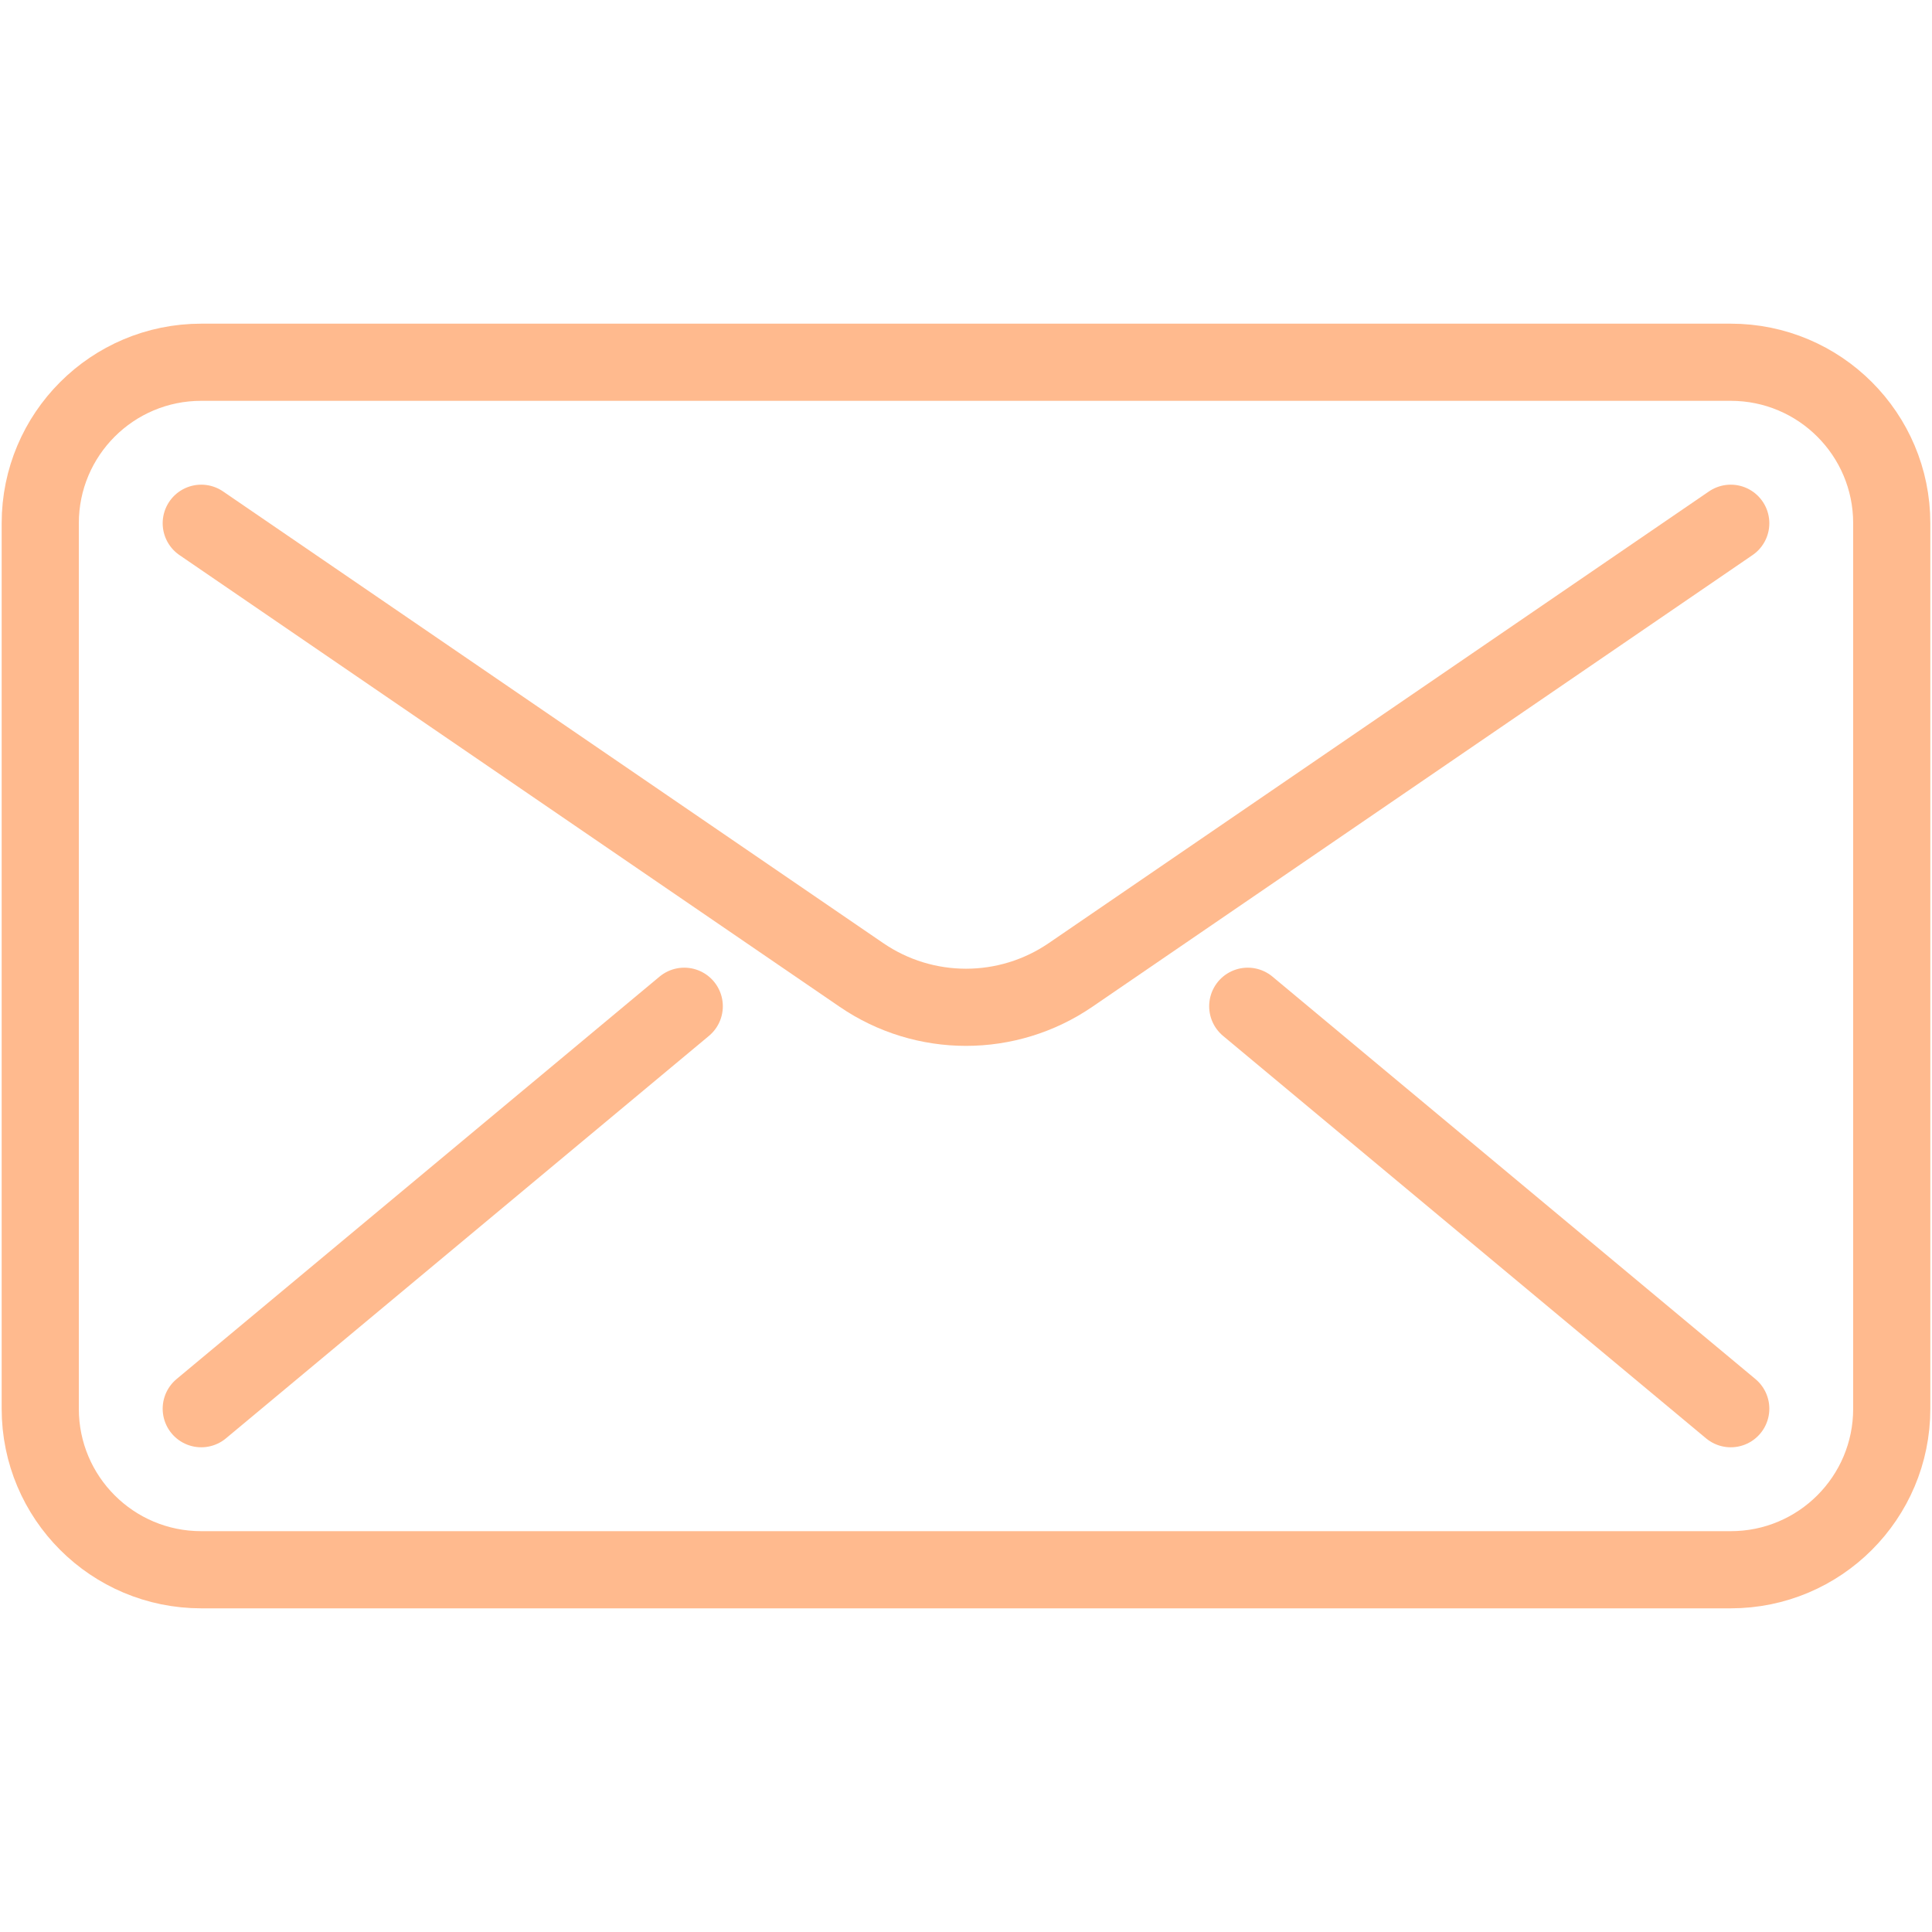 <svg width="48" height="48" viewBox="0 0 48 48" fill="none" xmlns="http://www.w3.org/2000/svg">
<path fill-rule="evenodd" clip-rule="evenodd" d="M43 39H5C2.79 39 1 37.21 1 35V13C1 10.79 2.79 9 5 9H43C45.21 9 47 10.79 47 13V35C47 37.21 45.21 39 43 39V39Z" stroke="#FFBA8E" stroke-width="1.917" stroke-linecap="round" stroke-linejoin="round"/>
<path d="M5 13L21.402 24.222C22.968 25.294 25.032 25.294 26.598 24.222L43 13" stroke="#FFBA8E" stroke-width="1.917" stroke-linecap="round" stroke-linejoin="round"/>
<path d="M5 34.999L17 25" stroke="#FFBA8E" stroke-width="1.917" stroke-linecap="round" stroke-linejoin="round"/>
<path d="M43 34.999L31 25" stroke="#FFBA8E" stroke-width="1.917" stroke-linecap="round" stroke-linejoin="round"/>
</svg>
